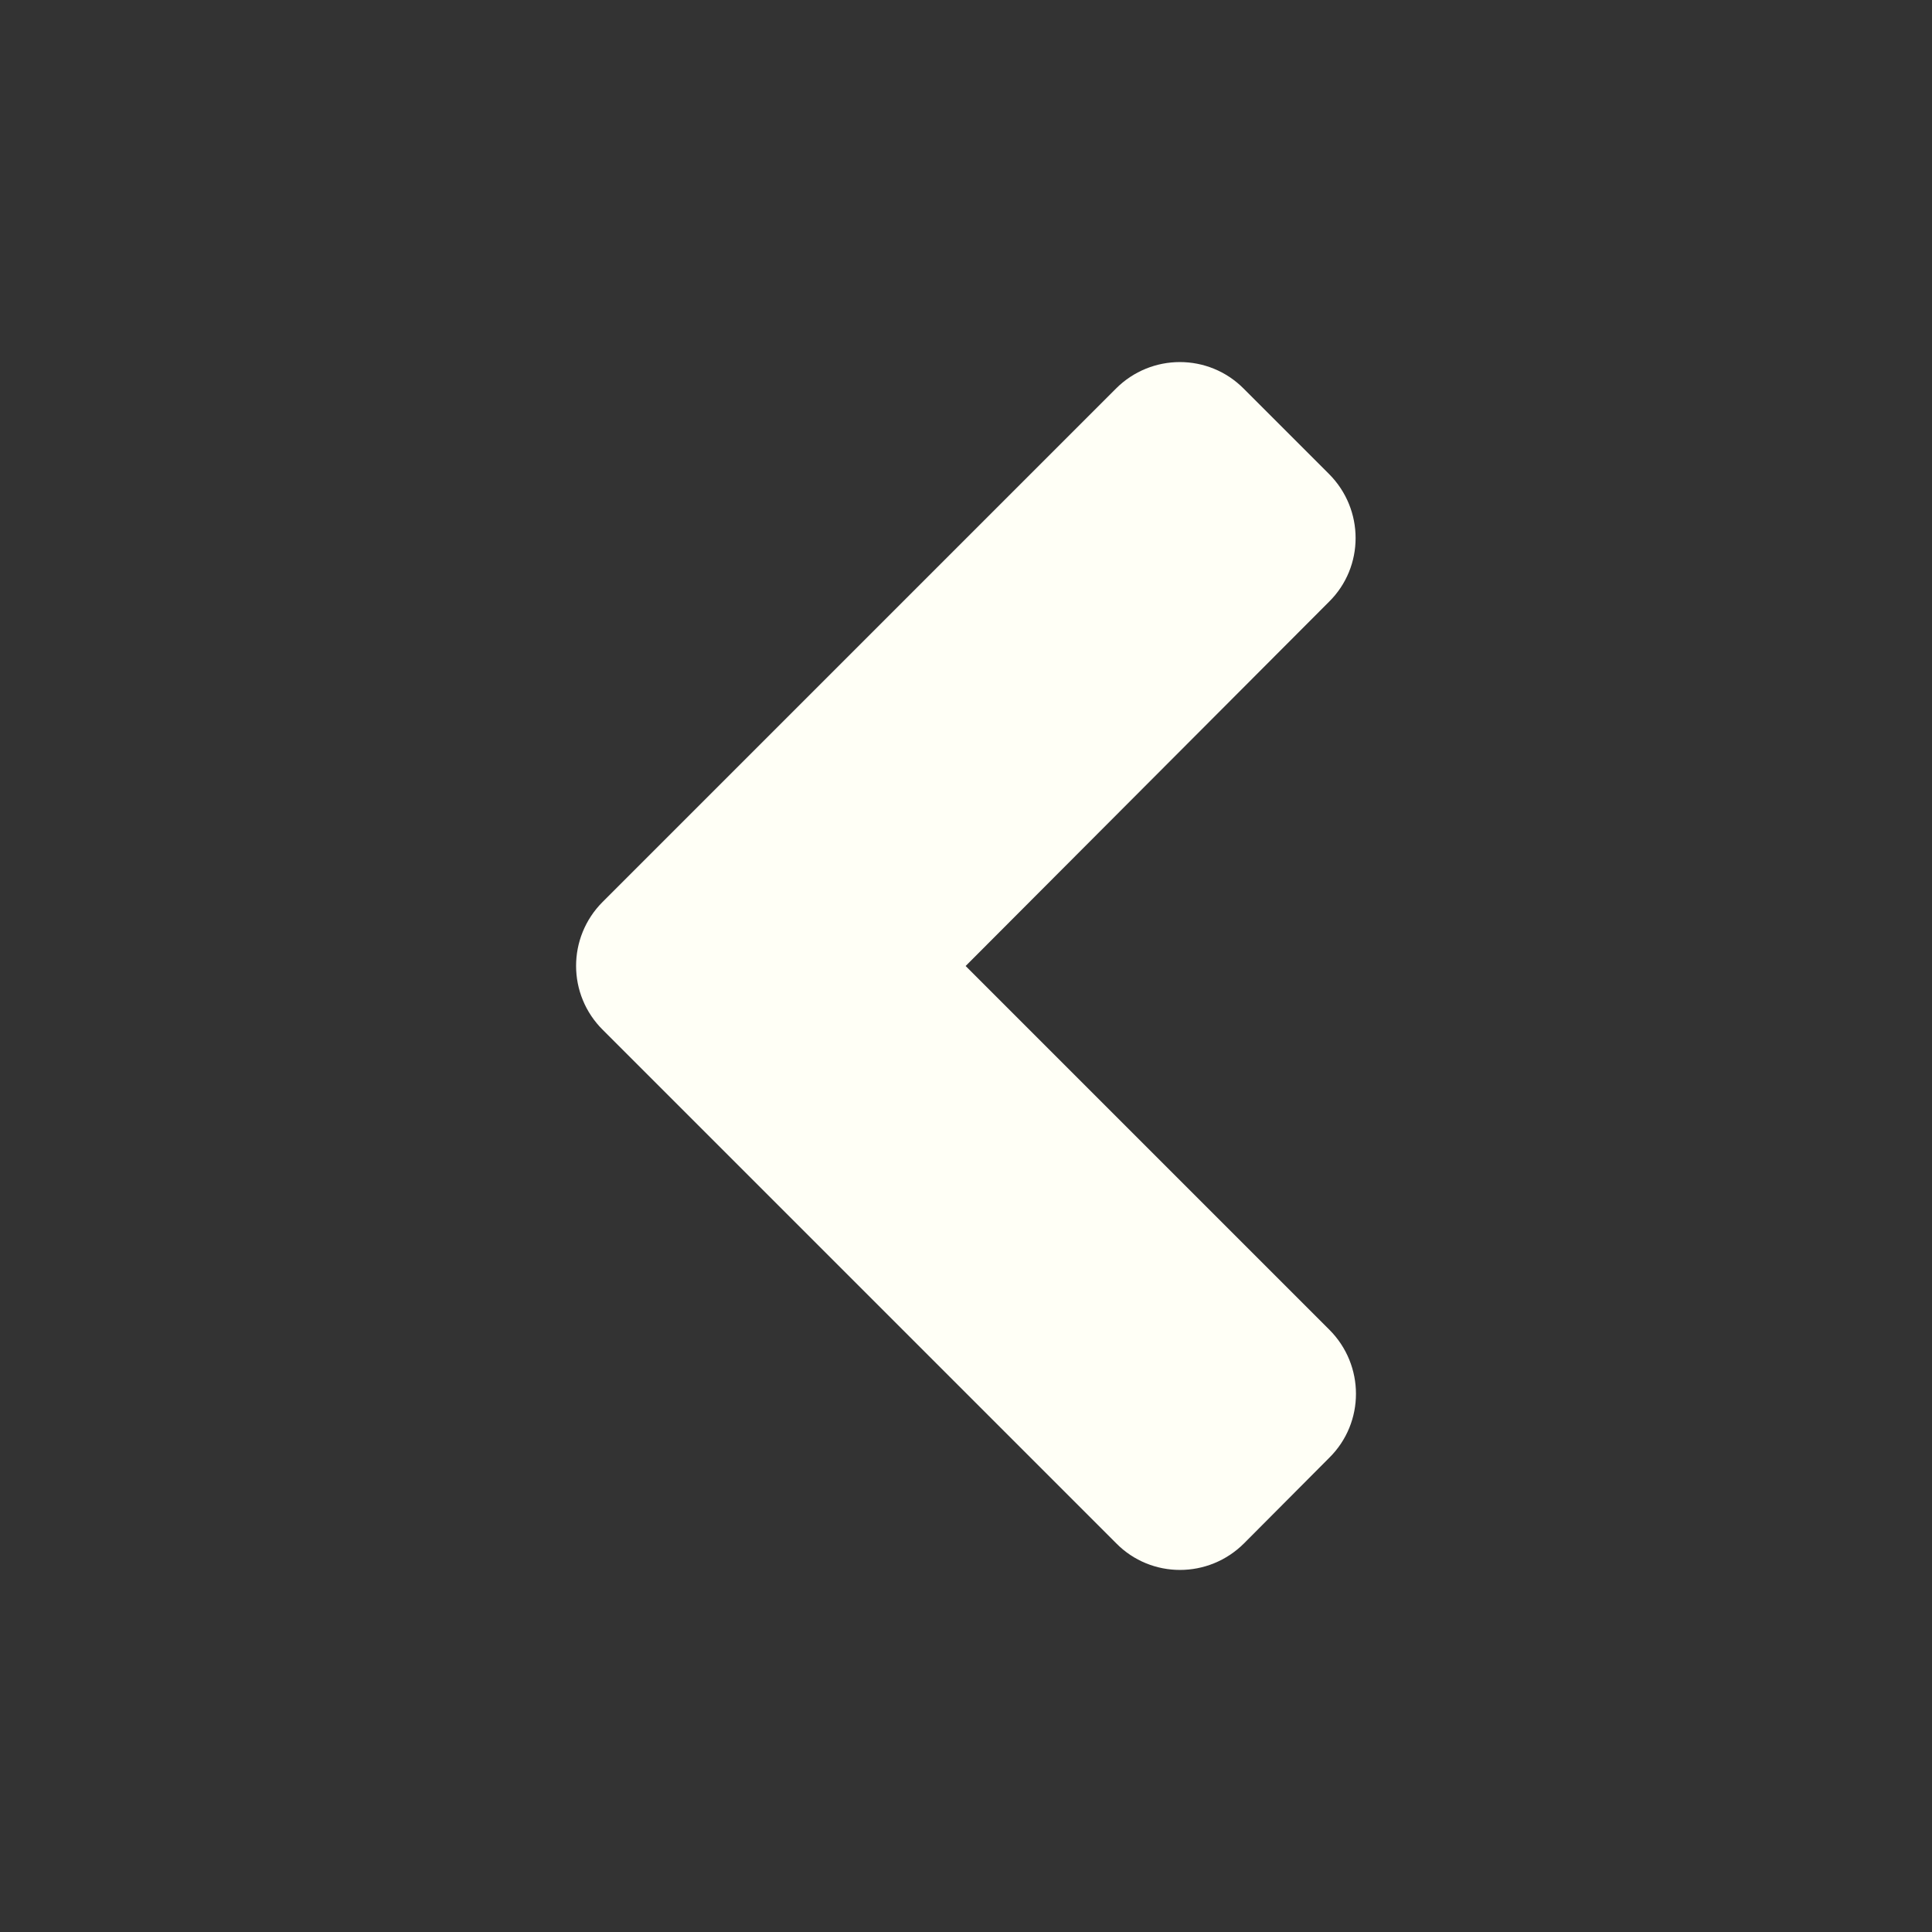 <svg width="16" height="16" viewBox="0 0 16 16" fill="none" xmlns="http://www.w3.org/2000/svg">
<rect x="0" y="0" width="16" height="16" fill="#333333" stroke="none"/>
<path d="M4.991 7.469L9.241 3.219C9.534 2.925 10.009 2.925 10.3 3.219L11.006 3.925C11.3 4.219 11.3 4.694 11.006 4.984L7.997 8L11.009 11.012C11.303 11.306 11.303 11.781 11.009 12.072L10.303 12.781C10.009 13.075 9.534 13.075 9.244 12.781L4.994 8.531C4.697 8.238 4.697 7.763 4.991 7.469Z" fill="#FFFFF6"/>
</svg>
